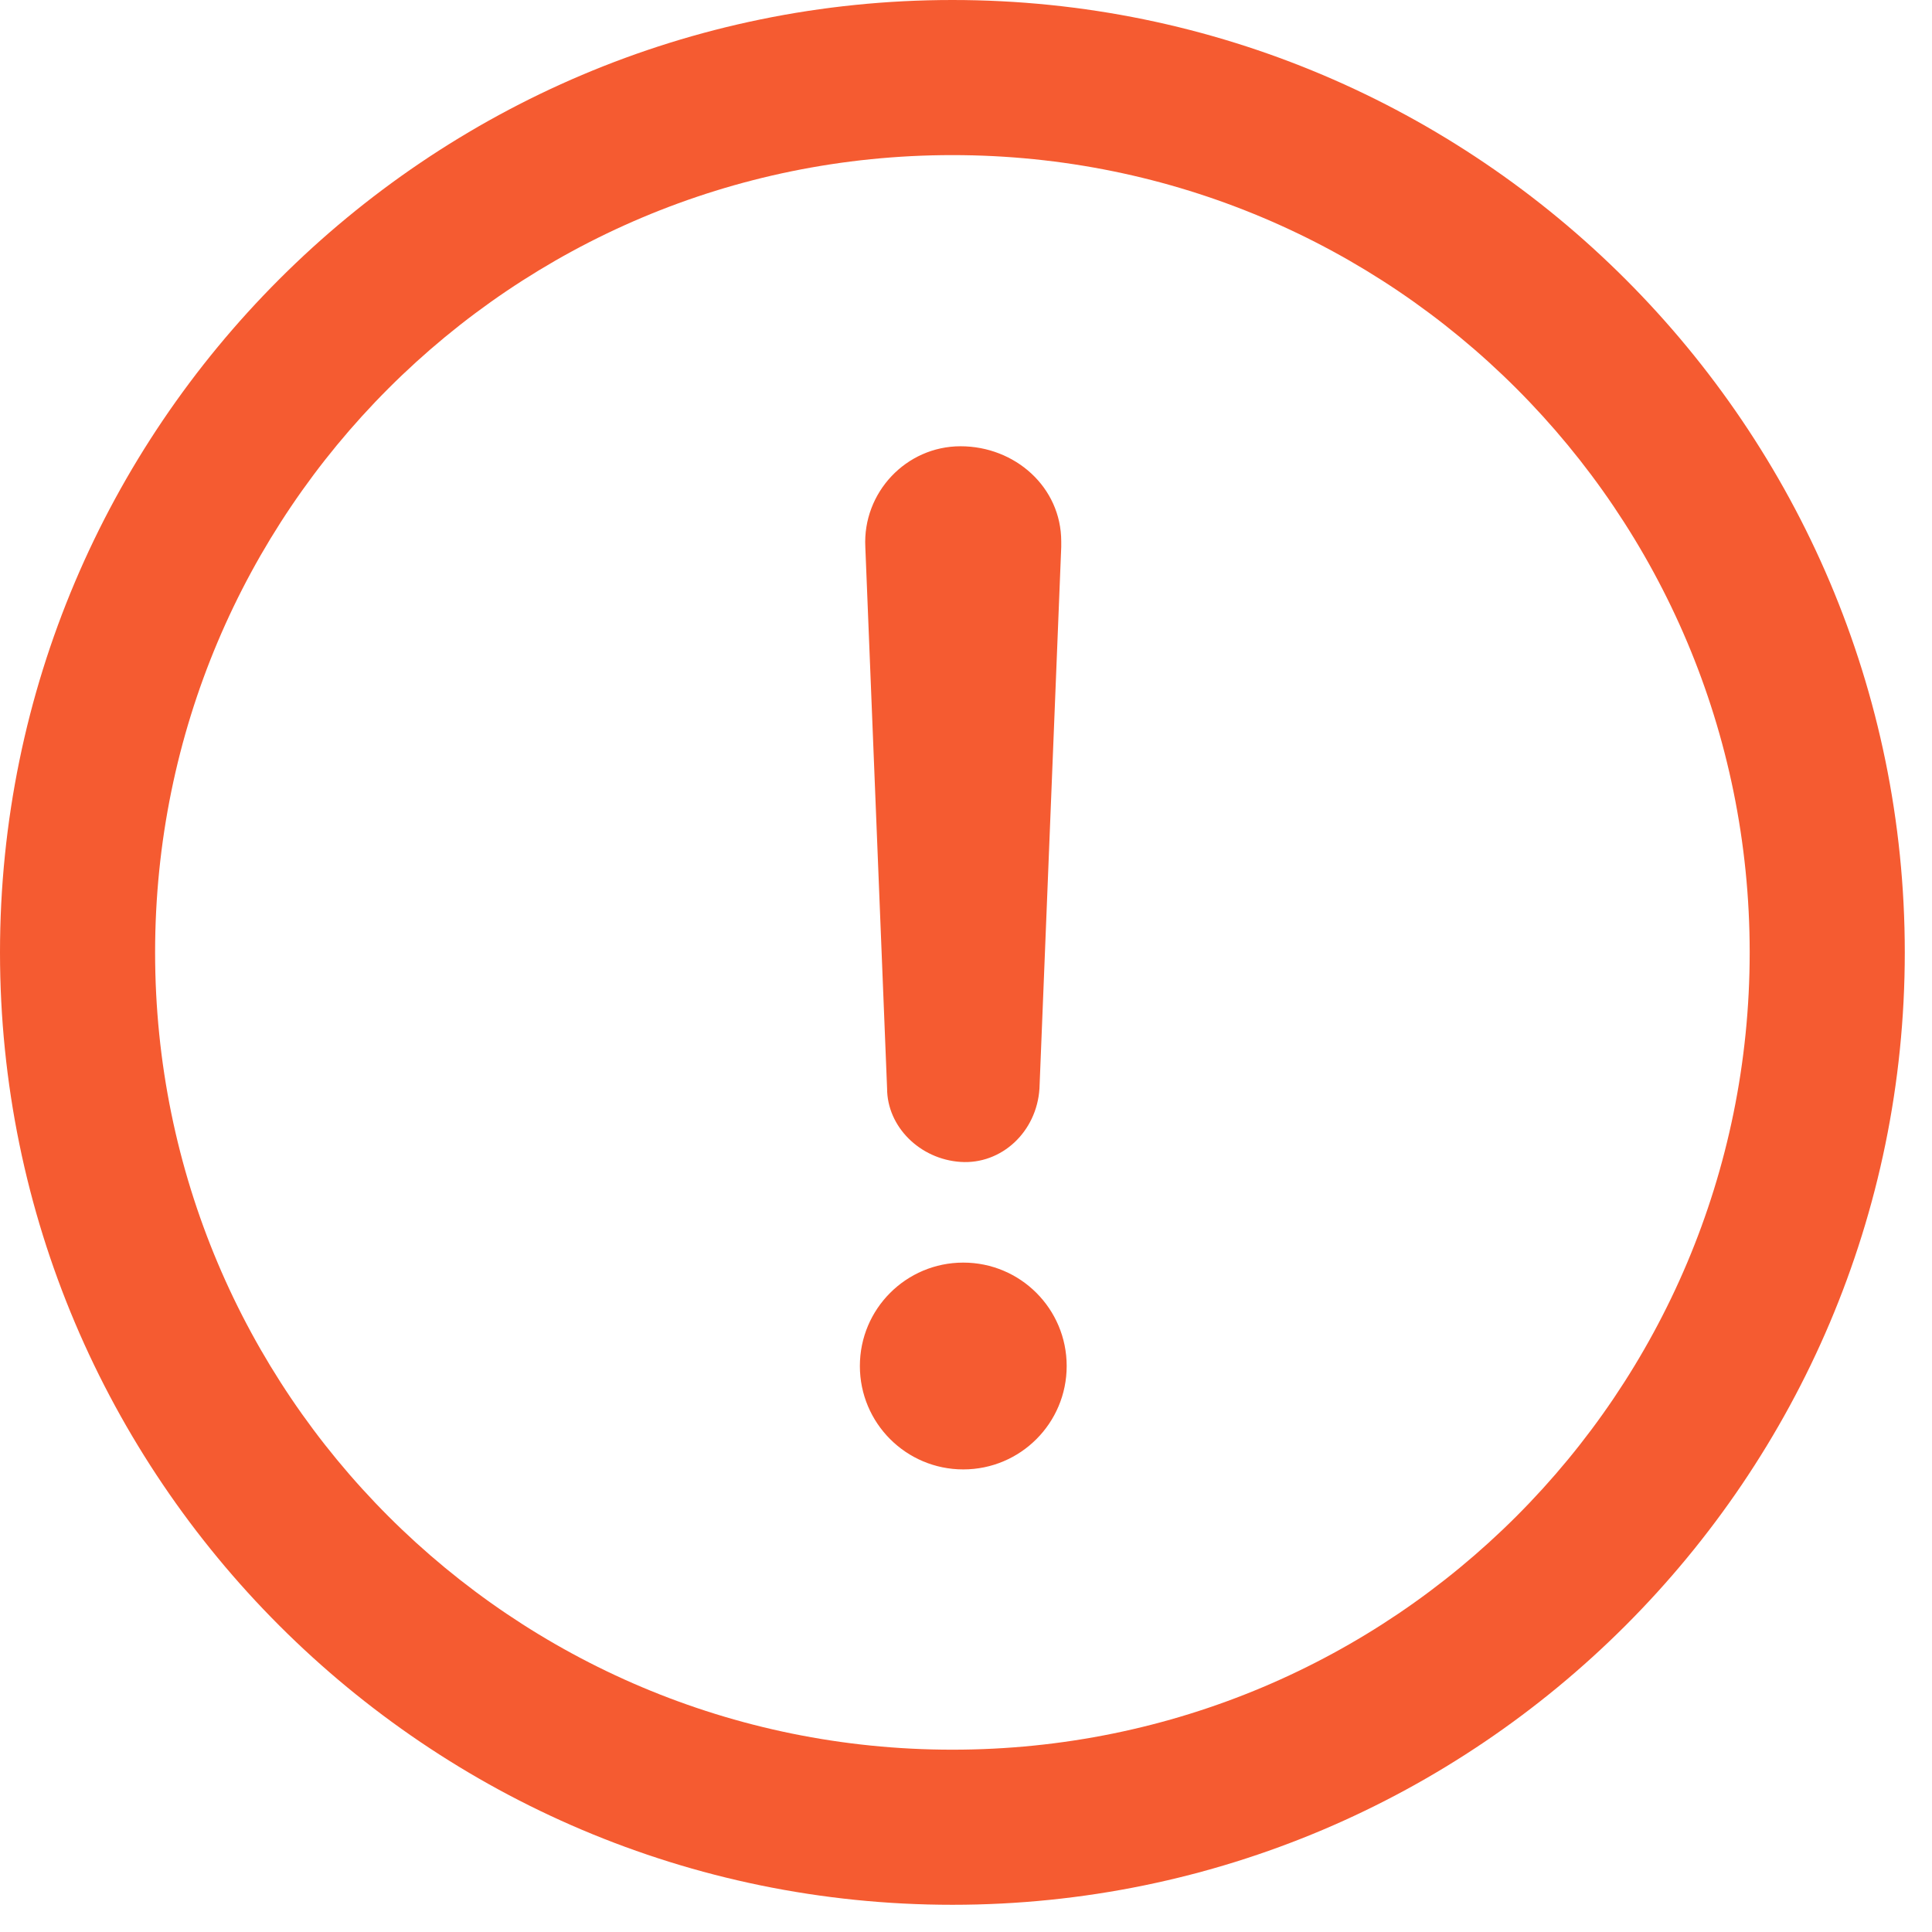 <svg xmlns="http://www.w3.org/2000/svg" viewBox="0 0 71 71" width="71" height="71">
	<style>
		tspan { white-space:pre }
		.shp0 { fill: #f55b31 } 
	</style>
	<path id="icone" class="shp0" d="M35 5.7C51.2 5.7 64.3 18.8 64.3 35C64.3 51.2 51.2 64.3 35 64.3C18.8 64.3 5.7 51.2 5.7 35C5.7 18.8 18.8 5.7 35 5.7M35 0C15.7 0 0 15.7 0 35C0 54.3 15.7 70 35 70C54.3 70 70 54.3 70 35C70 15.7 54.3 0 35 0L35 0ZM39 20.1L38.2 40C38.1 41.6 36.8 42.8 35.3 42.7C33.8 42.6 32.6 41.4 32.6 40L31.8 20.1C31.7 18.1 33.3 16.4 35.3 16.4C37.3 16.4 39 17.9 39 19.9C39 19.9 39 20 39 20.1ZM35.4 46.4C37.5 46.4 39.2 48.1 39.2 50.2C39.2 52.3 37.5 54 35.4 54C33.3 54 31.6 52.3 31.6 50.2C31.6 48.1 33.3 46.4 35.4 46.4Z" />
</svg>